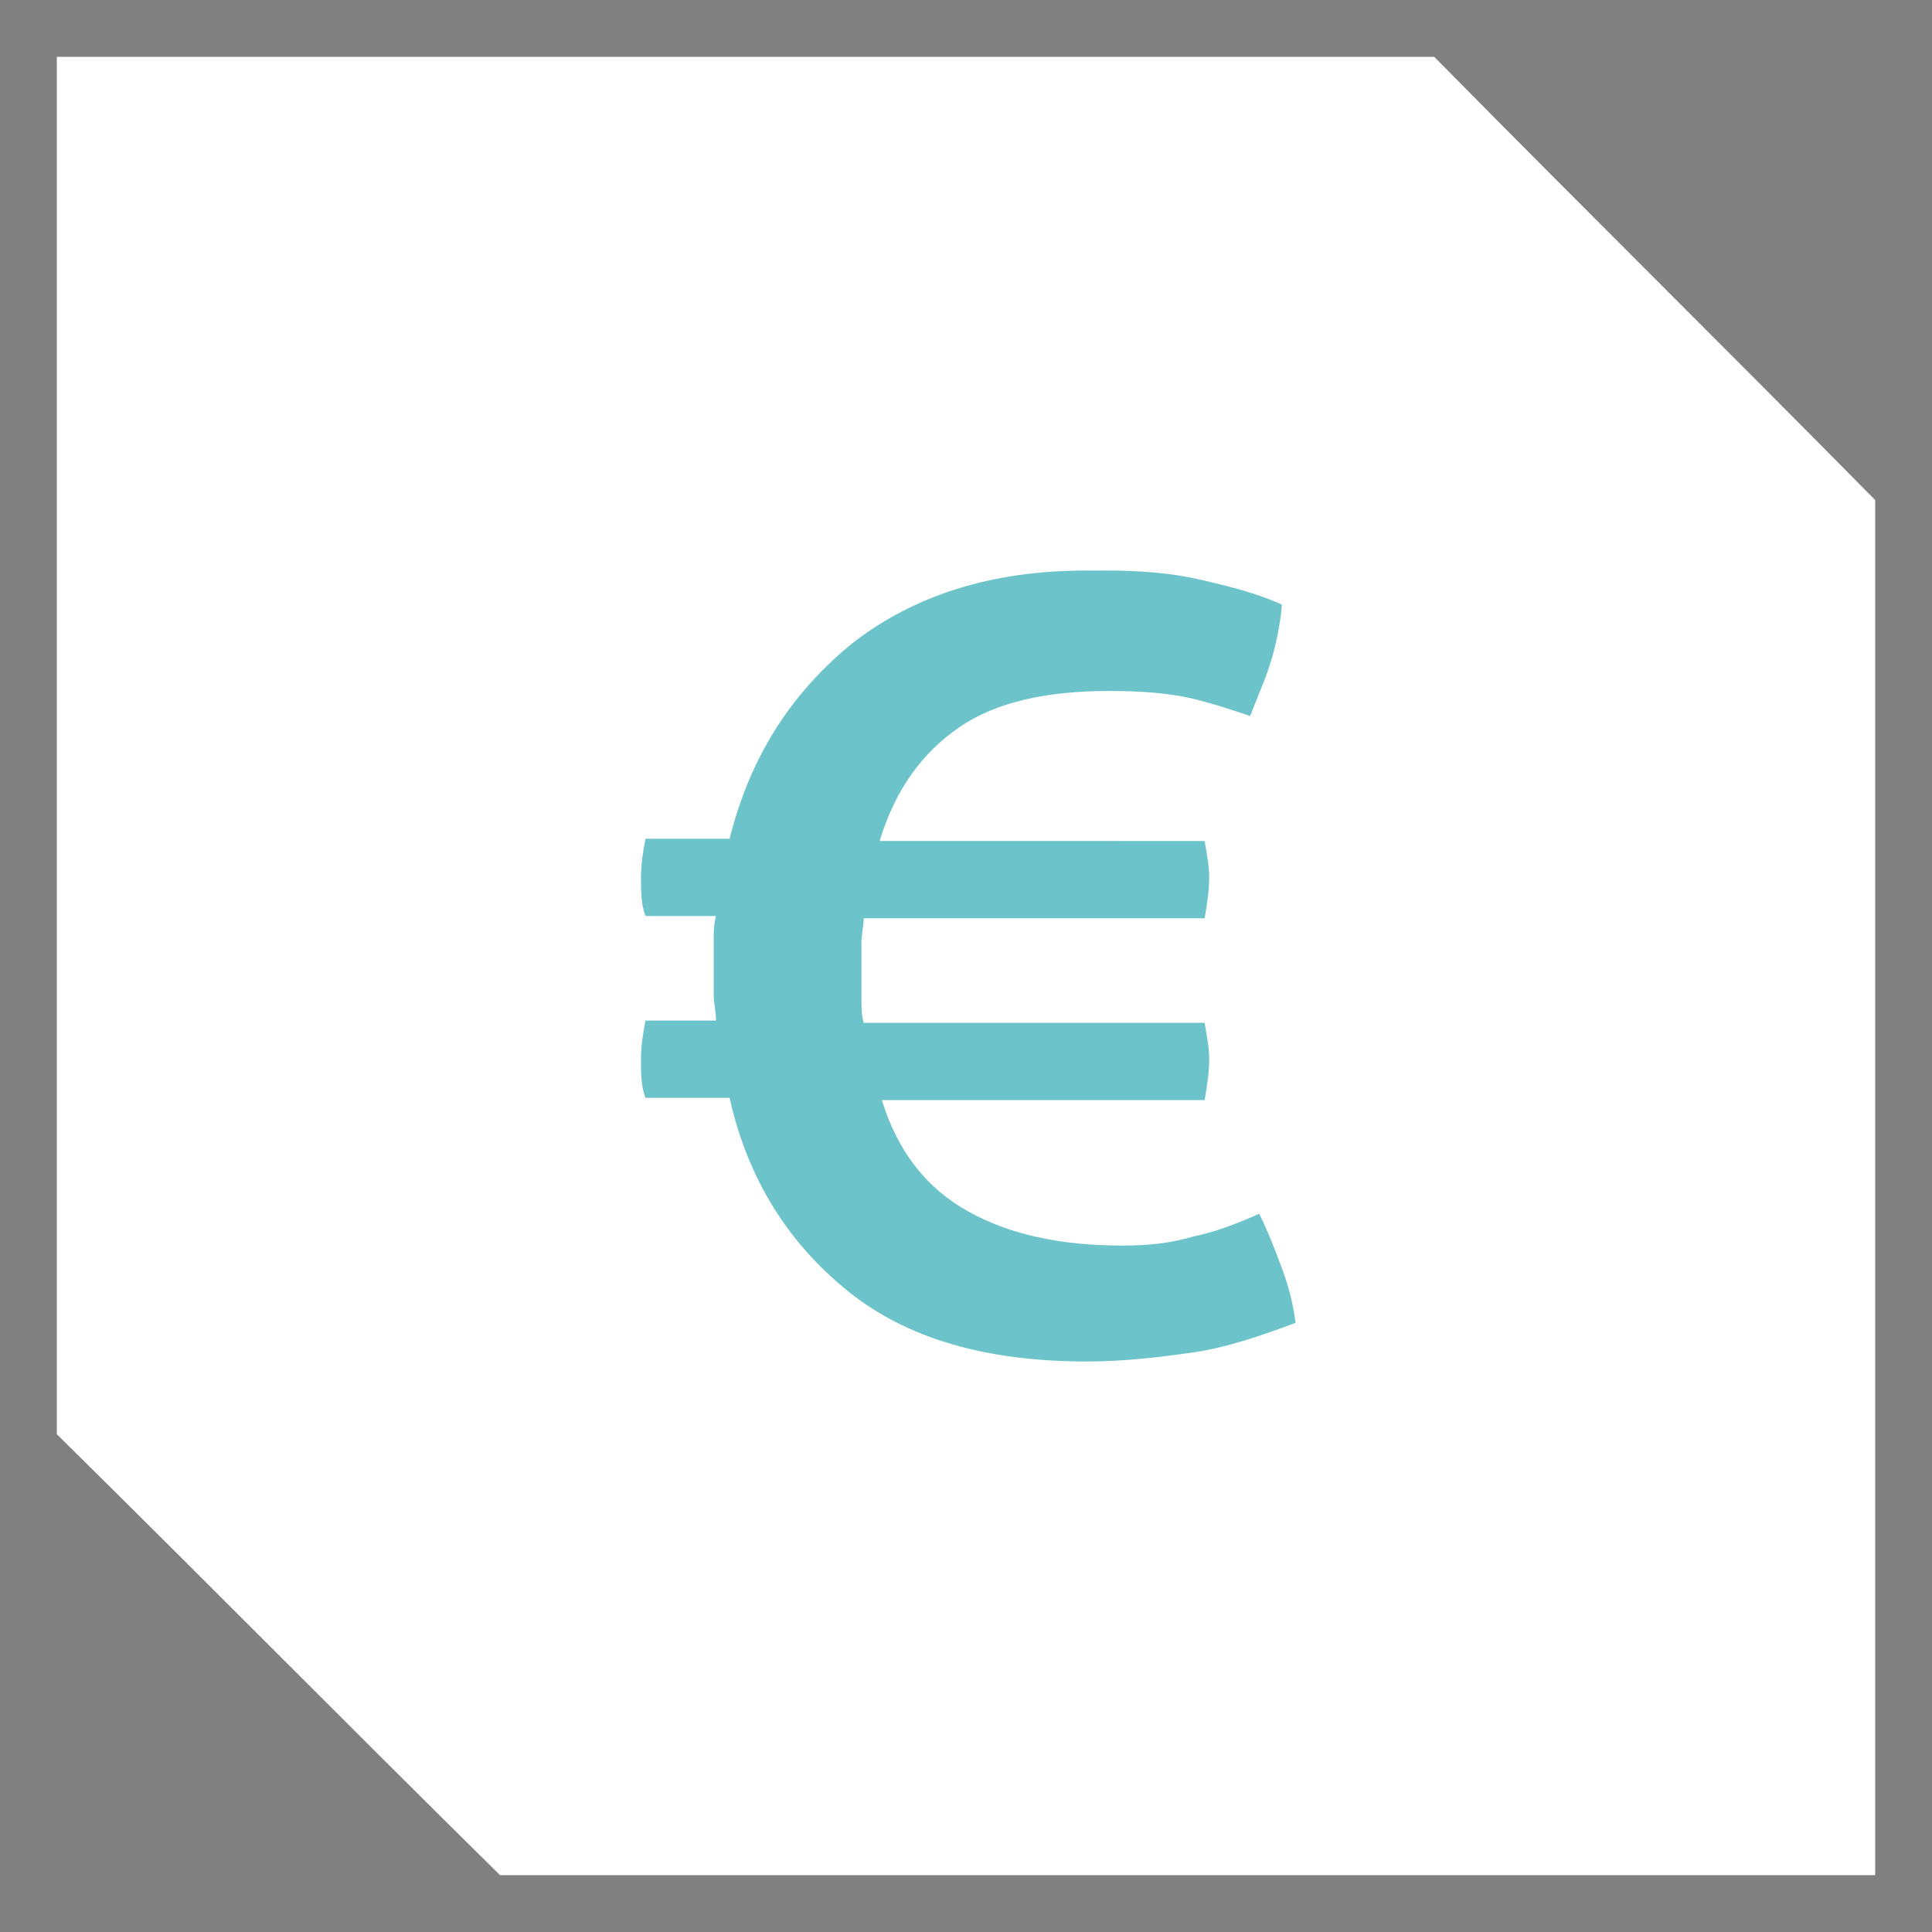 <?xml version="1.0" encoding="utf-8"?>
<!-- Generator: Adobe Illustrator 22.1.0, SVG Export Plug-In . SVG Version: 6.00 Build 0)  -->
<svg version="1.1" id="Calque_1" xmlns="http://www.w3.org/2000/svg" xmlns:xlink="http://www.w3.org/1999/xlink" x="0px" y="0px"
	 viewBox="0 0 85 85" style="enable-background:new 0 0 85 85;" xml:space="preserve">
<rect x="0" y="0" width="85" height="85" fill="#808080" stroke="none"/>
<style type="text/css">
	.st0{fill:#FFFFFF;}
	.st1{fill:none;stroke:#FFFFFF;stroke-width:6;stroke-miterlimit:10;}
	.st2{fill:#273685;}
	.st3{fill:none;stroke:#273685;stroke-width:2.849;stroke-miterlimit:10;}
	.st4{fill:none;stroke:#273685;stroke-width:3.069;stroke-miterlimit:10;}
	.st5{fill:none;stroke:#273685;stroke-width:3.069;stroke-linecap:round;stroke-linejoin:round;stroke-miterlimit:10;}
	.st6{fill:none;stroke:#273685;stroke-width:3;stroke-miterlimit:10;}
	.st7{fill:#6CC4CA;}
	.st8{fill:#136B30;}
</style>
<path class="st0" d="M82.5,82.5H22C14.4,75,10.1,70.6,2.5,63.1V2.5h60.6C70.6,10.1,75,14.4,82.5,22V82.5z"/>
<g>
	<path class="st0" d="M-603.6,81.4c-16,0-29-13-29-29s13-29,29-29s29,13,29,29S-587.7,81.4-603.6,81.4z"/>
</g>
<g>
	<path class="st0" d="M-521.9,81.4c-16,0-29-13-29-29s13-29,29-29s29,13,29,29S-505.9,81.4-521.9,81.4z M-521.9,31.4
		c-11.6,0-21,9.4-21,21s9.4,21,21,21s21-9.4,21-21S-510.3,31.4-521.9,31.4z"/>
</g>
<g>
	<path class="st0" d="M-440.1,81.4c-16,0-29-13-29-29s13-29,29-29s29,13,29,29S-424.1,81.4-440.1,81.4z M-440.1,31.4
		c-11.6,0-21,9.4-21,21s9.4,21,21,21s21-9.4,21-21S-428.5,31.4-440.1,31.4z"/>
</g>
<g>
	<path class="st1" d="M-580.9,116.2c-15.4,0-27.9,12.5-27.9,27.9c0,5.4,1.5,10.4,4.2,14.7l-15.4,15.4c-3.2,3.2-3.2,8.5,0,11.7
		c3.2,3.2,8.5,3.2,11.7,0l16.2-16.2c3.5,1.5,7.3,2.4,11.3,2.4c15.4,0,27.9-12.5,27.9-27.9C-553,128.7-565.5,116.2-580.9,116.2z"/>
</g>
<g>
	<rect x="-519.6" y="127.1" class="st2" width="6" height="55.3"/>
</g>
<g>
	<path class="st3" d="M-273.6,58.8c3.7-5.6,6.1-11.2,6.1-18.2c0-14.9-12.1-26.9-26.9-26.9c-14.9,0-26.9,12.1-26.9,26.9
		c0,7,2.8,13.4,6.1,18.2l20.8,32.2L-273.6,58.8z"/>
	<circle class="st3" cx="-294.4" cy="40.8" r="14"/>
</g>
<g>
	<path class="st4" d="M-196.5,81.4h-35.3c-1.6,0-2.8-1.3-2.8-2.8V18.1c0-1.6,1.3-2.8,2.8-2.8h35.3c1.6,0,2.8,1.3,2.8,2.8v60.5
		C-193.7,80.1-194.9,81.4-196.5,81.4z"/>
	<rect x="-229.6" y="25.2" class="st4" width="31" height="45.3"/>
	<line class="st5" x1="-219.3" y1="19.5" x2="-209" y2="19.5"/>
	<line class="st5" x1="-221.4" y1="76.1" x2="-206.9" y2="76.1"/>
	<line class="st5" x1="-195.1" y1="11.5" x2="-193.9" y2="6.9"/>
	<line class="st5" x1="-191.7" y1="12.3" x2="-187" y2="8.7"/>
	<line class="st5" x1="-189.9" y1="15.3" x2="-185.5" y2="15.3"/>
</g>
<g>
	<g>
		<path class="st6" d="M-89.4,70.6h-60c-1.7,0-3-1.4-3-3V29.1c0-1.7,1.4-3,3-3h60c1.7,0,3,1.4,3,3v38.5
			C-86.4,69.3-87.7,70.6-89.4,70.6z"/>
	</g>
	<polyline class="st6" points="-152.6,27.9 -119.4,54.8 -86.3,27.9 	"/>
	<line class="st6" x1="-128.6" y1="48.3" x2="-152.6" y2="67.8"/>
	<line class="st6" x1="-86.3" y1="67.8" x2="-110.8" y2="47.8"/>
</g>
<path class="st0" d="M-427.2,198.7h-41.1c-10.7,0-19.5-8.8-19.5-19.5v-41.1c0-10.7,8.8-19.5,19.5-19.5h41.1
	c10.7,0,19.5,8.8,19.5,19.5v41.1C-407.8,190-416.5,198.7-427.2,198.7z"/>
<g>
	<g>
		<g>
			<path class="st7" d="M-274.8,265.5c-0.2,0-0.3,0-0.5-0.1c-0.7-0.2-17.9-6.2-22.1-18c-2.6-7.3-1.5-12.4,0-15.4
				c1.5-3.1,3.9-5.4,6.8-6.4c3.2-1.1,7.9-2.1,11.8-0.2c1.7,0.8,3,2,4,3.7c1-1.6,2.3-2.9,4-3.7c3.9-1.9,8.6-0.9,11.8,0.2
				c2.9,1,5.3,3.3,6.8,6.4c1.4,3,2.6,8.1,0,15.4c-4.2,11.8-21.4,17.8-22.1,18C-274.5,265.5-274.6,265.5-274.8,265.5z M-283.9,227.4
				c-1.7,0-3.7,0.4-5.7,1.1c-2.1,0.7-4,2.5-5.1,4.9c-1.2,2.5-2.1,6.7,0.2,13.1c3.3,9.4,17,15,19.7,16c2.8-1,16.4-6.6,19.7-16
				c2.3-6.3,1.3-10.6,0.2-13.1c-1.1-2.3-3-4.1-5.1-4.9c-3.8-1.3-7.2-1.5-9.5-0.3c-1.7,0.8-2.9,2.3-3.6,4.5c-0.2,0.6-0.8,1-1.4,1
				h-0.5c-0.6,0-1.2-0.4-1.4-1c-0.7-2.2-1.9-3.6-3.6-4.5C-281.2,227.7-282.4,227.4-283.9,227.4z"/>
		</g>
	</g>
	<g>
		<path class="st7" d="M-255.2,230.8c-0.4,0-0.9-0.2-1.1-0.5c-0.5-0.6-0.5-1.6,0.2-2.1l8-6.8c0.6-0.5,1.6-0.5,2.1,0.2
			c0.5,0.6,0.5,1.6-0.2,2.1l-8,6.8C-254.5,230.7-254.9,230.8-255.2,230.8z"/>
	</g>
	<g>
		<path class="st7" d="M-297.7,265.6c-0.4,0-0.9-0.2-1.1-0.5c-0.5-0.6-0.5-1.6,0.2-2.1l8-6.8c0.6-0.5,1.6-0.5,2.1,0.2
			c0.5,0.6,0.5,1.6-0.2,2.1l-8,6.8C-297,265.4-297.3,265.6-297.7,265.6z"/>
	</g>
</g>
<g>
	<path class="st7" d="M-342.4,242.9l-1.8-2.2c-0.1,0-0.1,0-0.2-0.1c0.3-1,0.4-2,0.4-3c0.1,0,0.1,0,0.2,0l2.3-1.7
		c0.5-0.1,0.8-0.6,0.6-1.1l-0.7-2.6c-0.1-0.5-0.6-0.8-1.1-0.6l-2.9-0.3c-0.1,0-0.1,0.1-0.2,0.1c-0.5-0.9-1.1-1.7-1.9-2.4
		c0,0,0.1-0.1,0.1-0.1l0.5-2.8c0.2-0.4,0.1-1-0.3-1.2l-2.3-1.3c-0.4-0.2-1-0.1-1.2,0.3l-2.2,1.8c0,0.1,0,0.1-0.1,0.2
		c-1-0.3-2-0.4-3-0.4c0-0.1,0-0.1,0-0.2l-1.7-2.3c-0.1-0.5-0.6-0.8-1.1-0.6l-2.6,0.7c-0.5,0.1-0.8,0.6-0.6,1.1l-0.3,2.9
		c0,0.1,0.1,0.1,0.1,0.2c-0.9,0.5-1.7,1.1-2.4,1.9c0,0-0.1-0.1-0.1-0.1l-2.8-0.5c-0.4-0.2-1-0.1-1.2,0.3l-1.3,2.3
		c-0.2,0.4-0.1,1,0.3,1.2l1.8,2.2c0.1,0,0.1,0,0.2,0.1c-0.3,1-0.4,2-0.4,3c-0.1,0-0.1,0-0.2,0l-2.3,1.7c-0.5,0.1-0.8,0.6-0.6,1.1
		l0.7,2.6c0.1,0.5,0.6,0.8,1.1,0.6l2.9,0.3c0.1,0,0.1-0.1,0.2-0.1c0.5,0.9,1.1,1.7,1.9,2.4c0,0-0.1,0.1-0.1,0.1l-0.5,2.8
		c-0.2,0.4-0.1,1,0.3,1.2l2.3,1.3c0.4,0.2,1,0.1,1.2-0.3l2.2-1.8c0-0.1,0-0.1,0.1-0.2c1,0.3,2,0.4,3,0.4c0,0.1,0,0.1,0,0.2l1.7,2.3
		c0.1,0.5,0.6,0.8,1.1,0.6l2.6-0.7c0.5-0.1,0.8-0.6,0.6-1.1l0.3-2.9c0-0.1-0.1-0.1-0.1-0.2c0.9-0.5,1.7-1.1,2.4-1.9
		c0,0,0.1,0.1,0.1,0.1l2.8,0.5c0.4,0.2,1,0.1,1.2-0.3l1.3-2.3C-341.8,243.7-341.9,243.2-342.4,242.9z M-359.4,243.2
		c-3.1-1.8-4.2-5.7-2.4-8.8c1.8-3.1,5.7-4.2,8.8-2.4c3.1,1.8,4.2,5.7,2.4,8.8C-352.4,243.9-356.3,245-359.4,243.2z"/>
	<path class="st7" d="M-333.5,263.6l-0.7-1.6c0,0-0.1,0-0.1-0.1c0.3-0.6,0.6-1.1,0.7-1.7c0,0,0.1,0,0.1,0l1.7-0.6
		c0.3,0,0.6-0.2,0.6-0.6l0-1.7c0-0.3-0.2-0.6-0.6-0.6l-1.7-0.6c0,0-0.1,0-0.1,0c-0.2-0.6-0.4-1.2-0.7-1.7c0,0,0.1,0,0.1-0.1l0.8-1.6
		c0.2-0.2,0.2-0.6,0-0.8l-1.2-1.2c-0.2-0.2-0.6-0.2-0.8,0l-1.6,0.7c0,0,0,0.1-0.1,0.1c-0.6-0.3-1.1-0.6-1.7-0.7c0,0,0-0.1,0-0.1
		l-0.6-1.7c0-0.3-0.2-0.6-0.6-0.6l-1.7,0c-0.3,0-0.6,0.2-0.6,0.6l-0.6,1.7c0,0,0,0.1,0,0.1c-0.6,0.2-1.2,0.4-1.7,0.7
		c0,0,0-0.1-0.1-0.1l-1.6-0.8c-0.2-0.2-0.6-0.2-0.8,0l-1.2,1.2c-0.2,0.2-0.2,0.6,0,0.8l0.7,1.6c0,0,0.1,0,0.1,0.1
		c-0.3,0.6-0.6,1.1-0.7,1.7c0,0-0.1,0-0.1,0l-1.7,0.6c-0.3,0-0.6,0.2-0.6,0.6l0,1.7c0,0.3,0.2,0.6,0.6,0.6l1.7,0.6c0,0,0.1,0,0.1,0
		c0.2,0.6,0.4,1.2,0.7,1.7c0,0-0.1,0-0.1,0.1l-0.8,1.6c-0.2,0.2-0.2,0.6,0,0.8l1.2,1.2c0.2,0.2,0.6,0.2,0.8,0l1.6-0.7
		c0,0,0-0.1,0.1-0.1c0.6,0.3,1.1,0.6,1.7,0.7c0,0,0,0.1,0,0.1l0.6,1.7c0,0.3,0.2,0.6,0.6,0.6l1.7,0c0.3,0,0.6-0.2,0.6-0.6l0.6-1.7
		c0,0,0-0.1,0-0.1c0.6-0.2,1.2-0.4,1.7-0.7c0,0,0,0.1,0.1,0.1l1.6,0.8c0.2,0.2,0.6,0.2,0.8,0l1.2-1.2
		C-333.3,264.2-333.3,263.8-333.5,263.6z M-343.7,260.9c-1.5-1.6-1.5-4.1,0.1-5.7c1.6-1.5,4.1-1.5,5.7,0.1c1.5,1.6,1.5,4.1-0.1,5.7
		C-339.6,262.5-342.1,262.5-343.7,260.9z"/>
	<path class="st7" d="M-321.9,246l-0.7-1.6c0,0-0.1,0-0.1-0.1c0.3-0.6,0.6-1.1,0.7-1.7c0,0,0.1,0,0.1,0l1.7-0.6
		c0.3,0,0.6-0.2,0.6-0.6l0-1.7c0-0.3-0.2-0.6-0.6-0.6l-1.7-0.6c0,0-0.1,0-0.1,0c-0.2-0.6-0.4-1.2-0.7-1.7c0,0,0.1,0,0.1-0.1l0.8-1.6
		c0.2-0.2,0.2-0.6,0-0.8l-1.2-1.2c-0.2-0.2-0.6-0.2-0.8,0l-1.6,0.7c0,0,0,0.1-0.1,0.1c-0.6-0.3-1.1-0.6-1.7-0.7c0,0,0-0.1,0-0.1
		l-0.6-1.7c0-0.3-0.2-0.6-0.6-0.6l-1.7,0c-0.3,0-0.6,0.2-0.6,0.6l-0.6,1.7c0,0,0,0.1,0,0.1c-0.6,0.2-1.2,0.4-1.7,0.7
		c0,0,0-0.1-0.1-0.1l-1.6-0.8c-0.2-0.2-0.6-0.2-0.8,0l-1.2,1.2c-0.2,0.2-0.2,0.6,0,0.8l0.7,1.6c0,0,0.1,0,0.1,0.1
		c-0.3,0.6-0.6,1.1-0.7,1.7c0,0-0.1,0-0.1,0l-1.7,0.6c-0.3,0-0.6,0.2-0.6,0.6l0,1.7c0,0.3,0.2,0.6,0.6,0.6l1.7,0.6c0,0,0.1,0,0.1,0
		c0.2,0.6,0.4,1.2,0.7,1.7c0,0-0.1,0-0.1,0.1l-0.8,1.6c-0.2,0.2-0.2,0.6,0,0.8l1.2,1.2c0.2,0.2,0.6,0.2,0.8,0l1.6-0.7
		c0,0,0-0.1,0.1-0.1c0.6,0.3,1.1,0.6,1.7,0.7c0,0,0,0.1,0,0.1l0.6,1.7c0,0.3,0.2,0.6,0.6,0.6l1.7,0c0.3,0,0.6-0.2,0.6-0.6l0.6-1.7
		c0,0,0-0.1,0-0.1c0.6-0.2,1.2-0.4,1.7-0.7c0,0,0,0.1,0.1,0.1l1.6,0.8c0.2,0.2,0.6,0.2,0.8,0l1.2-1.2
		C-321.6,246.5-321.6,246.2-321.9,246z M-332,243.2c-1.5-1.6-1.5-4.1,0.1-5.7c1.6-1.5,4.1-1.5,5.7,0.1c1.5,1.6,1.5,4.1-0.1,5.7
		C-328,244.9-330.5,244.8-332,243.2z"/>
</g>
<g>
	<path class="st7" d="M31.5,44.9c0-0.4-0.1-0.8-0.1-1.1c0-0.4,0-0.8,0-1.3c0-0.4,0-0.7,0-1.1s0-0.7,0.1-1.1h-3.1
		c-0.2-0.5-0.2-1.1-0.2-1.7s0.1-1.2,0.2-1.7h3.7c0.9-3.6,2.7-6.4,5.4-8.6c2.7-2.1,6.1-3.2,10.3-3.2h0.8c1.5,0,2.9,0.1,4.2,0.4
		c1.3,0.3,2.5,0.6,3.6,1.1c-0.1,1.2-0.4,2.4-0.8,3.4L55,31.5c-0.9-0.3-1.8-0.6-2.7-0.8c-0.9-0.2-2.1-0.3-3.5-0.3
		c-2.8,0-5,0.5-6.6,1.6c-1.6,1.1-2.8,2.7-3.5,5H53c0.1,0.6,0.2,1.1,0.2,1.6c0,0.6-0.1,1.2-0.2,1.8H38c0,0.3-0.1,0.7-0.1,1.1
		c0,0.4,0,0.7,0,1.1c0,0.5,0,0.9,0,1.3c0,0.4,0,0.8,0.1,1.1H53c0.1,0.6,0.2,1.1,0.2,1.6c0,0.6-0.1,1.2-0.2,1.8H38.8
		c0.7,2.3,2,3.9,3.8,4.9c1.8,1,4,1.5,6.8,1.5c1.1,0,2.1-0.1,3.1-0.4c1-0.2,2-0.6,2.9-1c0.4,0.8,0.7,1.6,1,2.4
		c0.3,0.8,0.5,1.6,0.6,2.4c-1.6,0.6-3.1,1.1-4.5,1.3s-3,0.4-4.7,0.4c-4.4,0-7.9-1-10.5-3.1c-2.6-2.1-4.4-4.9-5.2-8.5h-3.7
		c-0.2-0.5-0.2-1.1-0.2-1.7s0.1-1.2,0.2-1.7H31.5z"/>
</g>
<g>
	<g>
		<path class="st7" d="M-527.1,266.6c-2.2,0-4.3-1.2-5.3-3.3c-0.7-1.4-0.7-3-0.2-4.4s1.6-2.6,3-3.3c2.9-1.4,6.4-0.1,7.7,2.8l0,0
			c1.4,2.9,0.1,6.4-2.8,7.7C-525.5,266.4-526.3,266.6-527.1,266.6z M-527.2,257c-0.5,0-1.1,0.1-1.6,0.4c-0.9,0.4-1.6,1.2-2,2.2
			c-0.3,1-0.3,2,0.1,2.9c0.9,1.9,3.2,2.7,5.1,1.8c1.9-0.9,2.7-3.2,1.8-5.1l0,0C-524.4,257.8-525.7,257-527.2,257z"/>
	</g>
	<g>
		<path class="st7" d="M-522.8,259.7c-0.4,0-0.7-0.2-0.9-0.6c-0.2-0.5,0-1.1,0.5-1.3l18-8.5c0.5-0.2,1.1,0,1.3,0.5
			c0.2,0.5,0,1.1-0.5,1.3l-18,8.5C-522.5,259.7-522.7,259.7-522.8,259.7z"/>
	</g>
	<g>
		<path class="st7" d="M-540.3,225.4c-1.2-2.4-4.1-3.5-6.6-2.3c-2.5,1.2-3.5,4.1-2.4,6.6c0.2,0.5,0.8,0.7,1.3,0.5
			c0.5-0.2,0.7-0.8,0.5-1.3c-0.7-1.5,0-3.2,1.4-3.9s3.2-0.1,3.9,1.4c0.1,0.1,0.2,0.2,0.3,0.3c0,0.1,0,0.3,0.1,0.4l13.7,28.9
			c0.2,0.5,0.8,0.7,1.3,0.5s0.7-0.8,0.5-1.3l-13.7-28.9c-0.1-0.1-0.2-0.2-0.3-0.3C-540.3,225.7-540.3,225.5-540.3,225.4z"/>
	</g>
	<g>
		<polygon class="st7" points="-530.9,220.9 -529.2,224.6 -531.2,225.5 -532.9,221.9 -538,224.3 -532.8,235.4 -520.6,229.7 
			-525.9,218.6 		"/>
	</g>
	<g>
		<polygon class="st7" points="-520.9,231.3 -518.4,236.6 -521.1,237.9 -523.7,232.6 -532.2,236.6 -523.3,255.4 -503.5,246 
			-512.4,227.3 		"/>
	</g>
</g>
<g>
	<g>
		<path class="st7" d="M-613.5,239.6c-0.3,0-0.6-0.1-0.8-0.2c-2.2-1.4-2.7-5.1-2.4-8.1c0.3-2.5,6.4-11.8,8.4-12
			c0.4,0,1-0.1,11.9,3.3c0.8,0.2,1.2,1.1,1,1.9c-0.2,0.8-1.1,1.2-1.9,1c-4.2-1.3-8.9-2.7-10.5-3.1c-1.6,1.6-5.8,7.5-6,9.2
			c-0.3,2.7,0.3,4.9,1,5.3c0.7,0.4,0.9,1.4,0.4,2.1C-612.6,239.4-613,239.6-613.5,239.6z M-608.2,222.2L-608.2,222.2L-608.2,222.2z"
			/>
	</g>
	<g>
		<path class="st7" d="M-571.7,226.6c0,0-0.5-0.1-1.6,0c-1.1,0.1-4.6,2-7.4,1.3c-2.9-0.7-7.8-4.1-9.4-3.8c-1.6,0.4-9.4,2.6-10.6,3.9
			c-1.2,1.4,0.3,4.8,1.2,5.3c0.9,0.5,2.6,0.6,4.8,0s3.4-2.2,6.2-1.1c2.8,1.1,8,10.9,13.1,11.8c5.1,1,9.8-0.4,11.2-2.1
			C-562.8,240.4-569.9,227.4-571.7,226.6z"/>
	</g>
	<g>
		<path class="st7" d="M-613.7,244.4c0,0-0.9-2.6,0-3.2c0.9-0.6,3.2-2.7,4.6-2.3c1.3,0.4,1.7,1.6,1.7,1.6s3.7-0.1,4.1,1.7
			c0.4,1.8,0,2.9,0,2.9s2.9-0.4,3.1,2.2s0,3.4,0,3.4s4.1-0.9,3.3,2.7c-0.9,3.8-5.7,5.2-6.9,3.9
			C-604.9,255.8-613.4,245.5-613.7,244.4z"/>
	</g>
	<g>
		<path class="st7" d="M-576.1,252.8c-2.9,0-4.4-1.2-4.5-1.4c0,0-0.1-0.1-0.1-0.1l-9.7-10.1c-0.6-0.6-0.6-1.5,0-2.1
			c0.6-0.6,1.5-0.6,2.1,0l9.6,10.1c0.2,0.1,1.1,0.7,3,0.6c0.2,0,0.3-0.1,0.3-0.1c0.4-0.5,0.4-2.1,0.3-3c-0.1-0.8,0.4-1.6,1.2-1.7
			c0.8-0.1,1.6,0.4,1.7,1.2c0.1,0.6,0.5,3.5-0.9,5.3c-0.6,0.8-1.5,1.2-2.5,1.3C-575.6,252.8-575.8,252.8-576.1,252.8z"/>
	</g>
	<g>
		<path class="st7" d="M-580.5,256.7c-3.6,0-10.2-7.1-12.2-9.3c-0.6-0.6-0.5-1.6,0.1-2.1c0.6-0.6,1.6-0.5,2.1,0.1
			c3.6,4,8.5,8.3,9.9,8.3c0,0,0,0,0,0c1.8-0.1,1.9-1.6,2-1.8c0.1-0.8,0.8-1.4,1.6-1.4c0.8,0.1,1.4,0.8,1.4,1.6
			C-575.7,253.7-576.9,256.6-580.5,256.7C-580.5,256.7-580.5,256.7-580.5,256.7z"/>
	</g>
	<g>
		<path class="st7" d="M-586.3,260.3c-0.6,0-1.2-0.1-1.8-0.3c-3.7-1.3-7.5-7.2-7.9-7.9c-0.4-0.7-0.2-1.6,0.5-2.1
			c0.7-0.4,1.6-0.2,2.1,0.5c1.4,2.2,4.4,5.9,6.4,6.6c2.2,0.8,4.5-2.1,4.6-2.1c0.5-0.6,1.5-0.8,2.1-0.3c0.7,0.5,0.8,1.4,0.3,2.1
			C-580.3,257.1-582.9,260.3-586.3,260.3z"/>
	</g>
	<g>
		<path class="st7" d="M-592.2,261.7c-0.1,0-0.3,0-0.4,0c-2-0.2-3.9-1.6-5.5-4.2c-0.4-0.7-0.2-1.6,0.5-2.1c0.7-0.4,1.6-0.2,2.1,0.5
			c1,1.7,2.1,2.6,3.1,2.7c1.1,0.1,2-0.8,2-0.9c0.6-0.6,1.5-0.7,2.1-0.1c0.6,0.6,0.7,1.5,0.1,2.1C-588.4,260-589.9,261.7-592.2,261.7
			z"/>
	</g>
</g>
<g>
	<path class="st7" d="M-459.8,268.9c-1.9-1.5-3.7-2.7-5.2-4.2c-1.5-1.5-3-1.5-4.7-0.6c-1.5,0.7-3,1.4-4.5,2c-1,0.4-1.8-0.1-1.6-1.1
		c0.7-4.4,1.4-8.8,2.1-13.2c0.3-2.3,0.6-4.6,0.9-7.2c0.7,0.4,1.2,0.6,1.5,0.9c1.4,1.3,3,1.8,4.8,1.2c1.2-0.4,2.3-0.3,3.4,0.3
		c2.1,1.1,4.2,1.5,6.6,0c0.3,4-0.8,7.5-1.3,11.1C-458.4,261.6-458.4,265.2-459.8,268.9z"/>
	<path class="st7" d="M-447.2,259.2c0,0.7-0.5,1.2-1.3,1c-2.3-0.6-4.7-1.3-7-2c-0.7-0.2-1.1-0.6-1-1.5c0.6-3.3,1-6.7,1.5-10
		c0.2-1.6,2-2.9,3.5-2.5c0.5,0.1,1,0.9,1.2,1.4c0.9,3.8,1.6,7.6,2.4,11.3C-447.6,257.6-447.4,258.4-447.2,259.2z"/>
	<path class="st7" d="M-445.3,230c-1.2-2-1.6-4.1-1.3-6.4c0.2-1.8-0.5-3-2.2-3.7c-1.7-0.8-3.1-2-4-3.7c-0.3-0.6-0.9-1-1.3-1.6
		c-0.8-0.9-1.9-1.3-2.9-0.9c-2.1,0.8-4,0.3-5.9-0.6c-1.6-0.8-3.1-0.5-4.5,0.8c-1.5,1.4-3.1,2.5-5.3,2.8c-1.9,0.3-3.1,1.8-3.3,3.7
		c-0.1,1.9-0.9,3.3-2.2,4.6c-1.5,1.6-1.7,3.4-0.7,5.3c0.8,1.4,1.3,2.8,1,4.4c-0.8,2.7,0.6,4.3,2.9,5.3c1.4,0.6,2.5,1.6,3.1,2.9
		c1,2.1,2.5,2.7,4.7,2.5c1.8-0.2,3.6-0.1,5.4,0.8c1.3,0.7,3.1,0.9,4.3-0.5c1.5-1.8,3.5-2.8,5.7-3.1c1.9-0.3,2.9-1.6,3-3.1
		c0.2-2.4,1.4-4.2,2.9-5.9C-444.7,232.4-444.5,231.2-445.3,230z M-462.4,240.7c-4.7-0.1-11.2-4.6-10.7-11.1
		c-0.7-5.5,5.2-10.9,10.8-10.9c5.7,0,11.2,5.2,11.1,11.1C-451.3,236.3-457.4,240.8-462.4,240.7z"/>
</g>
<g>
	<path class="st7" d="M-191.5,238h-23.8c-2,0-4,0.8-5.5,2.2l-11.8,11.8c-0.2,0.2-0.3,0.5-0.3,0.7s0.1,0.5,0.3,0.7l10.7,10.7
		c0.4,0.4,1.1,0.4,1.5,0l5.1-5.1h18.2c1.3,0,2.5-0.5,3.4-1.4l19.9-19.9c1.9-1.9,1.9-5,0-6.8c-0.9-0.9-2.1-1.4-3.4-1.4
		c-1.3,0-2.5,0.5-3.4,1.4l-8.1,8.1l-0.4-0.3c-0.4-0.2-0.7-0.4-1.1-0.5c-0.3-0.1-0.4-0.1-0.6-0.1h-0.2
		C-191.1,238-191.3,238-191.5,238 M-189.4,241.2L-189.4,241.2c0.5,0.6,0.6,1.1,0.6,1.7c0,0.7-0.3,1.4-0.8,1.9
		c-0.5,0.5-1.2,0.8-1.9,0.8h-13.1c-0.6,0-1.1,0.5-1.1,1.1c0,0.6,0.5,1.1,1.1,1.1h13.1c1.3,0,2.5-0.5,3.4-1.4
		c0.9-0.9,1.4-2.1,1.4-3.4c0-0.6-0.1-1.2-0.4-1.9l-0.2-0.4l8.2-8.2c1-1,2.8-1,3.9,0c1.1,1.1,1.1,2.8,0,3.9l-19.9,19.9
		c-0.5,0.5-1.2,0.8-1.9,0.8h-18.7c-0.3,0-0.5,0.1-0.7,0.3l-4.7,4.7l-9.2-9.2l11-11c1.1-1.1,2.5-1.6,4-1.6h23.7
		C-190.7,240.2-189.9,240.5-189.4,241.2"/>
	<path class="st7" d="M-186.9,216h-0.3c-3.6,0-7,1.1-9.9,3.1l-0.9,0.6l-0.2-1c-0.7-3.5-2.4-6.7-5-9.3c-0.4-0.4-1.1-0.4-1.5,0
		c-3.4,3.3-5.3,7.8-5.3,12.6s1.9,9.3,5.3,12.6c0.2,0.2,0.5,0.3,0.7,0.3h0.2h0.4c4.7,0,9-1.8,12.4-5.1c3.4-3.4,5.2-7.9,5.1-12.7
		C-185.9,216.5-186.4,216-186.9,216 M-203.4,231.6l-0.5,0.6l-0.5-0.6c-2.2-2.7-3.4-6.1-3.4-9.7c0-3.6,1.2-6.9,3.4-9.7l0.5-0.6
		l0.5,0.6c2.2,2.7,3.4,6.1,3.4,9.7C-200,225.5-201.2,228.9-203.4,231.6 M-188.1,219c-0.4,3.5-1.9,6.7-4.4,9.3c-2,2-4.5,3.4-7.4,4.1
		l-1.6,0.4l0.9-1.3c1.6-2.6,2.6-5.5,2.7-8.6v-0.3l0.2-0.2c2.5-2.3,5.6-3.7,8.9-4l0.8-0.1L-188.1,219z"/>
</g>
<g>
	<path class="st7" d="M-132.4,216.4c0,0,5.8,1.4,5.8,1.6c0,1.9-21.8,7.9-22.2,8.6c-0.3,0.8,0,2.4,0,2.4s-6.9-2.5-7.3-3.9
		c-0.4-1.4,21.1-6,22.2-6.5C-132.7,218.1-132.4,216.4-132.4,216.4z"/>
	<path class="st7" d="M-132.9,231.5c0,0,5.6,1.3,5.6,1.5c0,1.8-20.8,7.5-21.2,8.2c-0.3,0.7,0,2.3,0,2.3s-6.5-2.4-6.9-3.7
		c-0.4-1.3,20.1-5.7,21.2-6.2S-132.9,231.5-132.9,231.5z"/>
	<path class="st7" d="M-134.7,247.4c0,0,4.4,1,4.4,1.2c0,1.4-16.6,6-16.8,6.5c-0.3,0.6,0,1.8,0,1.8s-5.2-1.9-5.5-3
		c-0.3-1,16-4.6,16.8-4.9C-134.9,248.7-134.7,247.4-134.7,247.4z"/>
	<g>
		<path class="st7" d="M-148.7,251.3c2-0.6,4.8-1.3,8.8-2.3c1.7-0.4,3.4-0.8,3.6-0.9c0.2-0.1,0.4-0.5,0.5-0.9l0.2-1.1l1.1,0.2
			c0,0,0.4,0.1,1.1,0.3l0.1-9.6c-2.1,0.7-4.8,1.6-8.2,2.8c-2.5,0.8-5.2,1.7-6.1,2.1c0,0.3,0,0.9,0.1,1.3l0.4,1.9l-1.7-0.6
			L-148.7,251.3z"/>
		<path class="st7" d="M-148.9,236.2c2.4-0.6,5.5-1.4,9.5-2.4c2.1-0.5,4.3-1,4.6-1.2c0.3-0.2,0.7-0.9,0.7-1.3l0.2-1.1l0.6,0.1
			l0.1-7.9c-2.1,0.8-4.8,1.7-8.2,2.8c-2.6,0.8-5.5,1.8-6.5,2.2c0,0.4,0,1,0.1,1.5l0.4,1.9l-1.7-0.6L-148.9,236.2z"/>
		<path class="st7" d="M-141.8,266.3h2.2v5.7c3.4-0.5,6-3.5,6-7l0.2-13.5c-1.8,0.7-4.3,1.5-7.9,2.7c-1.9,0.6-3.9,1.3-4.7,1.6
			c0,0.2,0,0.6,0.1,0.9l0.4,1.9l-1.8-0.7c-0.4-0.2-0.8-0.3-1.2-0.4l0.1,7.5c0,3.8,3,6.9,6.7,7.1V266.3z"/>
		<path class="st7" d="M-139.1,218.9c2.2-0.5,4.5-1.1,4.8-1.2c0.4-0.2,0.7-1,0.8-1.4l0.2-1.1l0.2,0l0.1-4.4c3.9-0.5,6.4-1.3,6.4-2.2
			c0-1.5-6.7-2.7-15-2.7c-8.3,0-15,1.2-15,2.7c0,1,3,1.9,7.4,2.3l0.1,10.5C-146.6,220.7-143.3,219.9-139.1,218.9z"/>
	</g>
</g>
<path class="st0" d="M-190.9,178.1v-36.4l-28-25l-28,25v36.4h-6.4v7.6h6.4h55.9h5.6v-7.6H-190.9z M-227.5,178.1v-19.9h17.4v19.9
	H-227.5z"/>
<path class="st8" d="M-107.4,153.1h-8.3v-25.9c0-2.3-1.9-4.2-4.2-4.2H-145c-2.3,0-4.2,1.9-4.2,4.2v25.9h-8.3c-3,0-4.6,3.6-2.5,5.8
	l25,26.6c1.4,1.4,3.7,1.4,5,0l25-26.6C-102.8,156.7-104.4,153.1-107.4,153.1z"/>
</svg>
